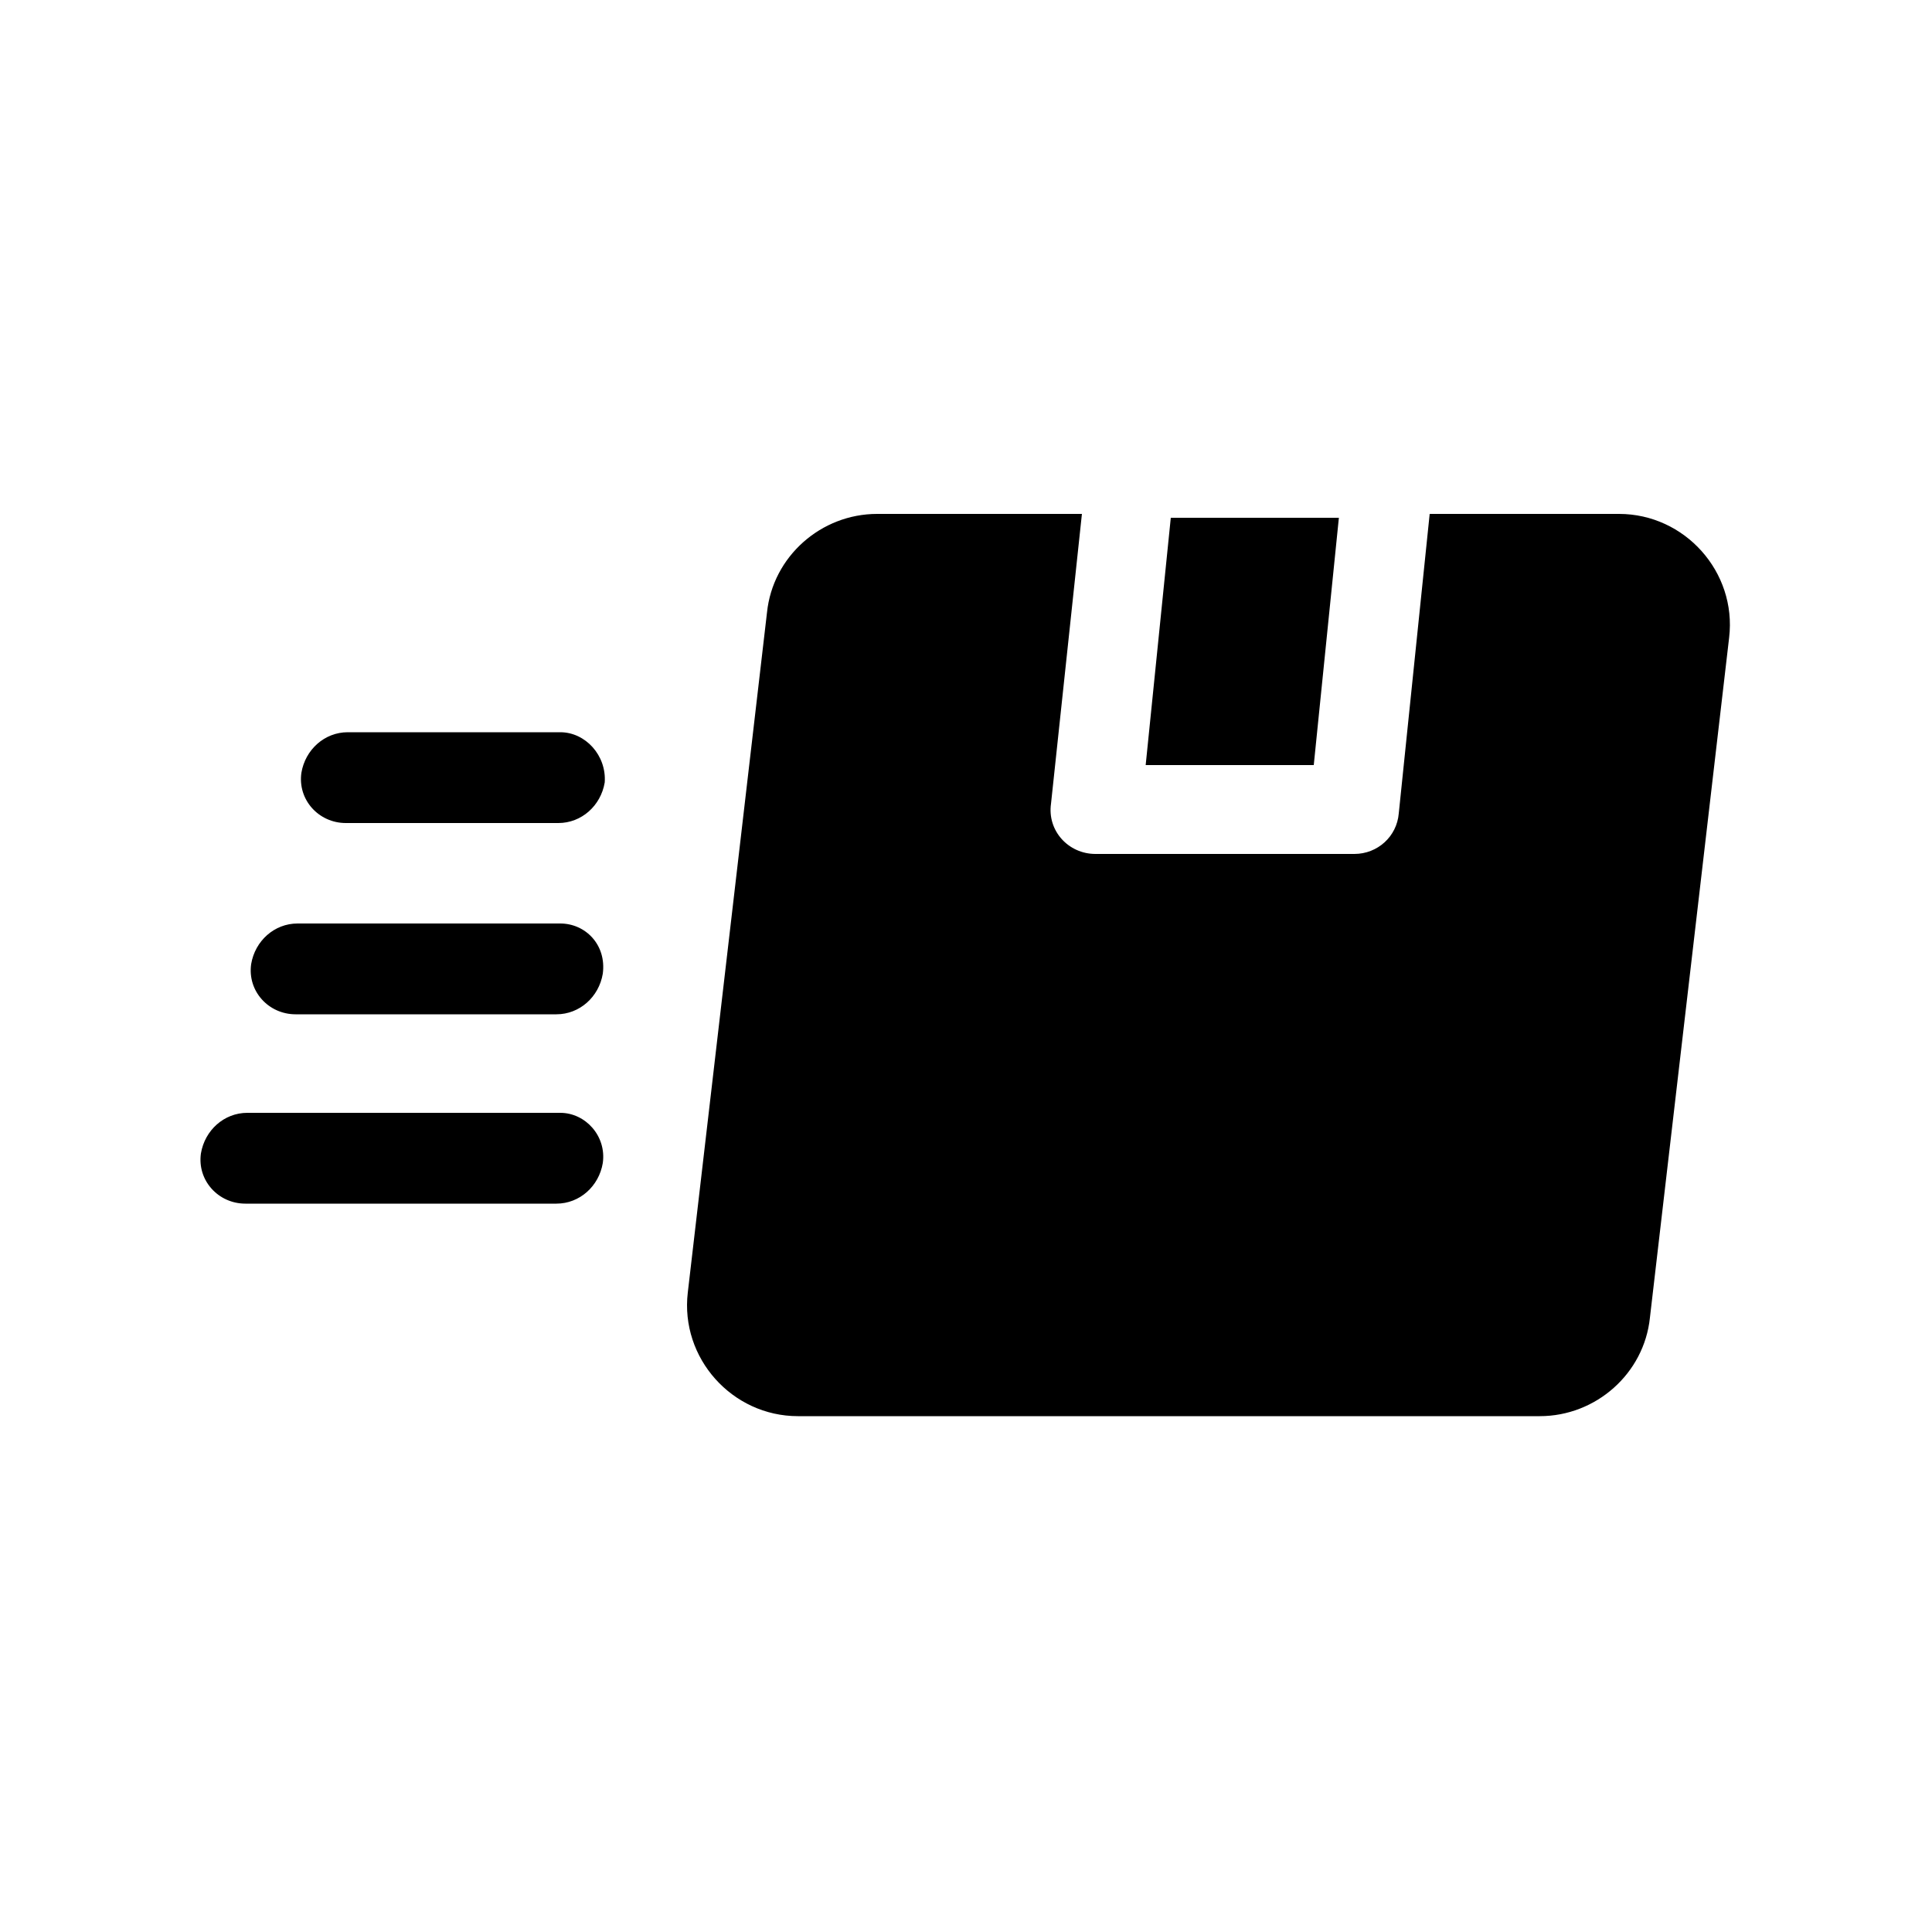 <?xml version="1.0" encoding="utf-8"?>
<svg xmlns="http://www.w3.org/2000/svg" xmlns:xlink="http://www.w3.org/1999/xlink" class="icon" version="1.1" x="0px" y="0px" viewBox="0 0 100 100" style="enable-background:new 0 0 100 100;">
  <title>Package</title>
  <g>
    <path class="icon-path" d="M69.3,26.8h-8.7l-1.3,12.8H68L69.3,26.8z"/>
    <path class="icon-path" d="M83.8,26.6H74l-1.6,15.5c-0.1,1.2-1.1,2.1-2.3,2.1H56.7c-1.4,0-2.5-1.2-2.3-2.6l1.6-15H45.4c-2.9,0-5.4,2.2-5.7,5.1l-4.1,35.2c-0.4,3.4,2.3,6.4,5.7,6.4h38.4c2.9,0,5.4-2.2,5.7-5.1l4.1-35.2C89.9,29.6,87.2,26.6,83.8,26.6z"/>
    <path class="icon-path" d="M29,57.6H12.8c-1.2,0-2.2,0.9-2.4,2.1c-0.2,1.4,0.9,2.6,2.3,2.6h16.1c1.2,0,2.2-0.9,2.4-2.1C31.4,58.8,30.3,57.6,29,57.6z"/>
    <path class="icon-path" d="M29,47.8H15.4c-1.2,0-2.2,0.9-2.4,2.1c-0.2,1.4,0.9,2.6,2.3,2.6h13.5c1.2,0,2.2-0.9,2.4-2.1C31.4,48.9,30.3,47.8,29,47.8L29,47.8z"/>
    <path class="icon-path" d="M29,37.9h-11c-1.2,0-2.2,0.9-2.4,2.1c-0.2,1.4,0.9,2.6,2.3,2.6l11,0c1.2,0,2.2-0.9,2.4-2.1C31.4,39.1,30.3,37.9,29,37.9z"/>
  </g>
</svg>